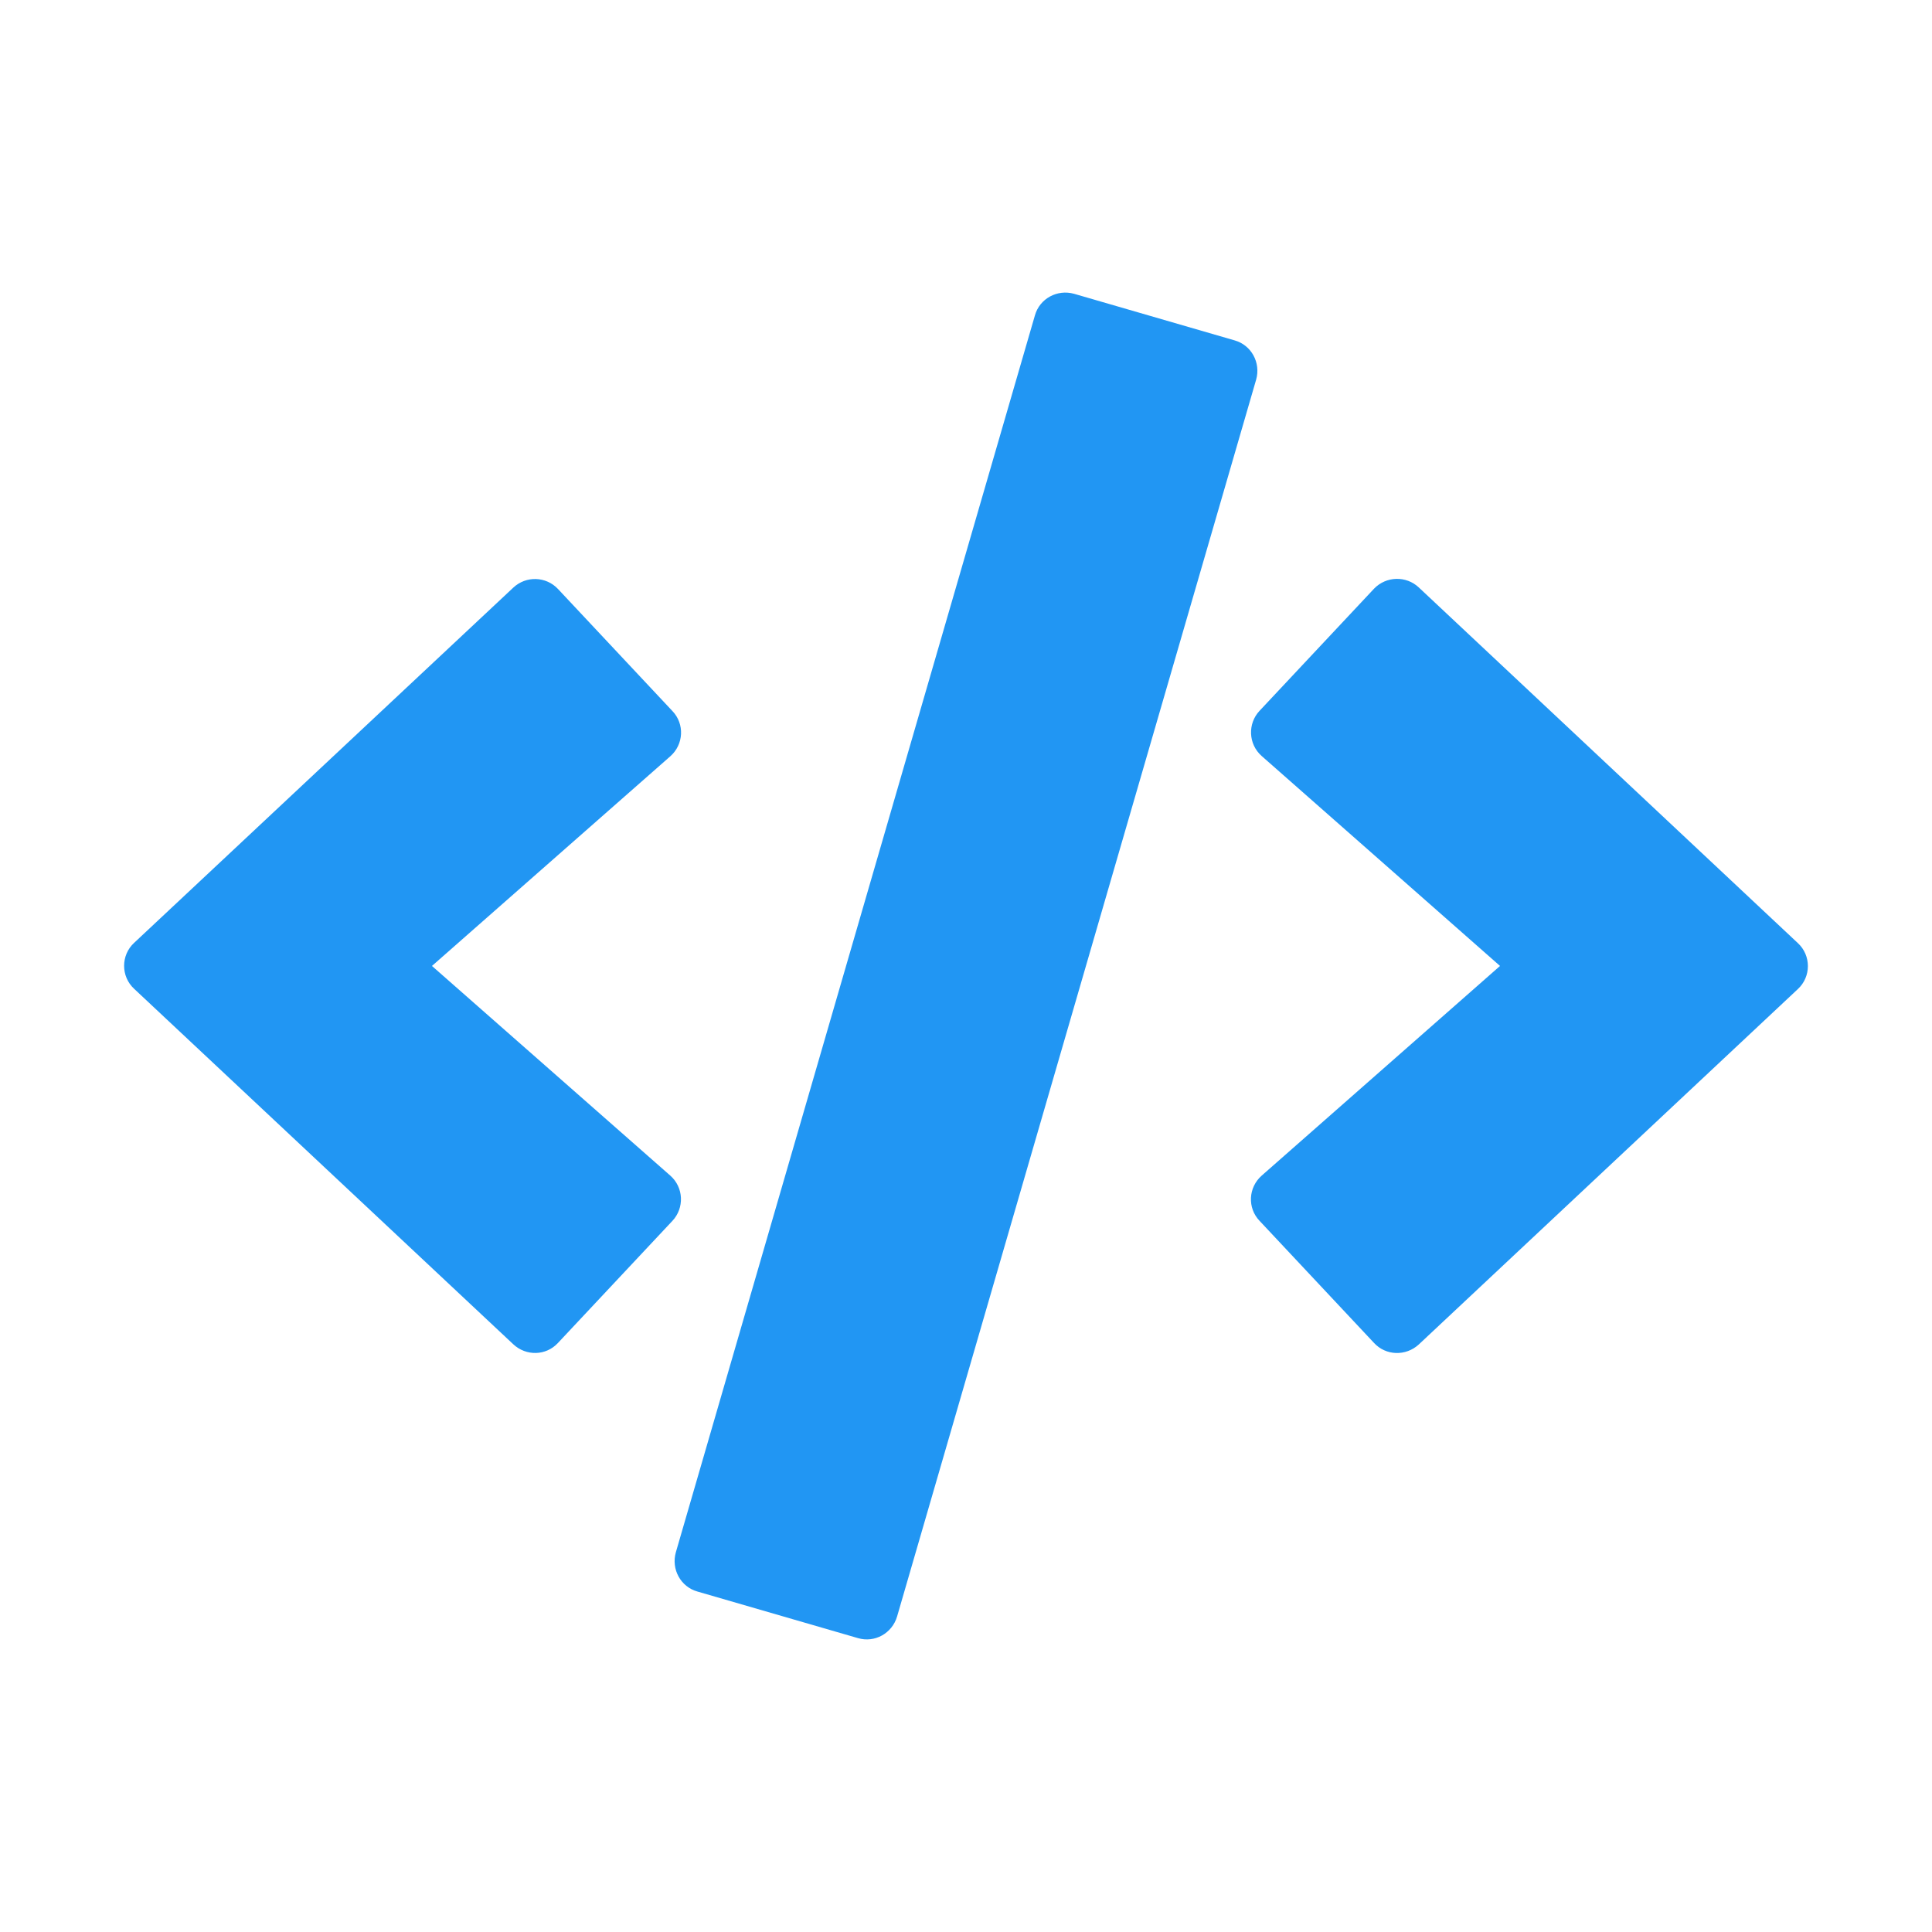 <?xml version="1.0" encoding="UTF-8" standalone="no"?>
<!-- Created with Inkscape (http://www.inkscape.org/) -->

<svg
   xmlns:dc="http://purl.org/dc/elements/1.1/"
   xmlns:cc="http://creativecommons.org/ns#"
   xmlns:rdf="http://www.w3.org/1999/02/22-rdf-syntax-ns#"
   xmlns:svg="http://www.w3.org/2000/svg"
   xmlns="http://www.w3.org/2000/svg"
   xmlns:sodipodi="http://sodipodi.sourceforge.net/DTD/sodipodi-0.dtd"
   xmlns:inkscape="http://www.inkscape.org/namespaces/inkscape"
   width="512"
   height="512"
   viewBox="0 0 512 512"
   id="svg2"
   version="1.1"
   inkscape:version="0.91 r13725"
   sodipodi:docname="logo.inkscape.svg"
   inkscape:export-filename="/home/skylar/Documents/Projects/Sources/AppTemplate/assets/logos/logo.png"
   inkscape:export-xdpi="90"
   inkscape:export-ydpi="90">
  <defs
     id="defs4" />
  <sodipodi:namedview
     id="base"
     pagecolor="#ffffff"
     bordercolor="#666666"
     borderopacity="1.0"
     inkscape:pageopacity="0.0"
     inkscape:pageshadow="2"
     inkscape:zoom="0.35"
     inkscape:cx="-11.806452"
     inkscape:cy="359.5872"
     inkscape:document-units="px"
     inkscape:current-layer="layer1"
     showgrid="false"
     units="px"
     inkscape:window-width="1280"
     inkscape:window-height="966"
     inkscape:window-x="2464"
     inkscape:window-y="60"
     inkscape:window-maximized="1" />
  <g
     inkscape:label="Layer 1"
     inkscape:groupmode="layer"
     id="layer1"
     transform="translate(0,-540.362)">
    <path
       style="fill:#2196f3"
       inkscape:connector-curvature="0"
       d="m 227.347,974.474 -42.527,-12.34 c -4.462,-1.255 -6.972,-5.926 -5.717,-10.388 l 95.162,-327.805 c 1.255,-4.462 5.926,-6.972 10.388,-5.717 l 42.527,12.34 c 4.462,1.255 6.972,5.926 5.716,10.388 L 237.734,968.758 c -1.325,4.462 -5.926,7.041 -10.388,5.717 z M 147.87,896.253 178.197,863.904 c 3.207,-3.416 2.998,-8.854 -0.558,-11.991 l -63.163,-55.564 63.163,-55.564 c 3.556,-3.137 3.834,-8.575 0.558,-11.991 l -30.327,-32.348 c -3.137,-3.346 -8.436,-3.556 -11.852,-0.349 l -100.461,94.117 c -3.555,3.277 -3.555,8.923 0,12.2 l 100.461,94.186 c 3.416,3.207 8.714,3.068 11.852,-0.349 z m 228.111,0.418 100.461,-94.186 c 3.556,-3.277 3.556,-8.924 0,-12.2 L 375.981,696.028 c -3.346,-3.137 -8.645,-2.998 -11.852,0.349 l -30.327,32.348 c -3.207,3.416 -2.998,8.854 0.558,11.991 l 63.163,55.633 -63.163,55.564 c -3.556,3.137 -3.834,8.575 -0.558,11.991 l 30.327,32.348 c 3.137,3.416 8.436,3.556 11.852,0.418 z"
       id="path4220" />
  </g>
</svg>
